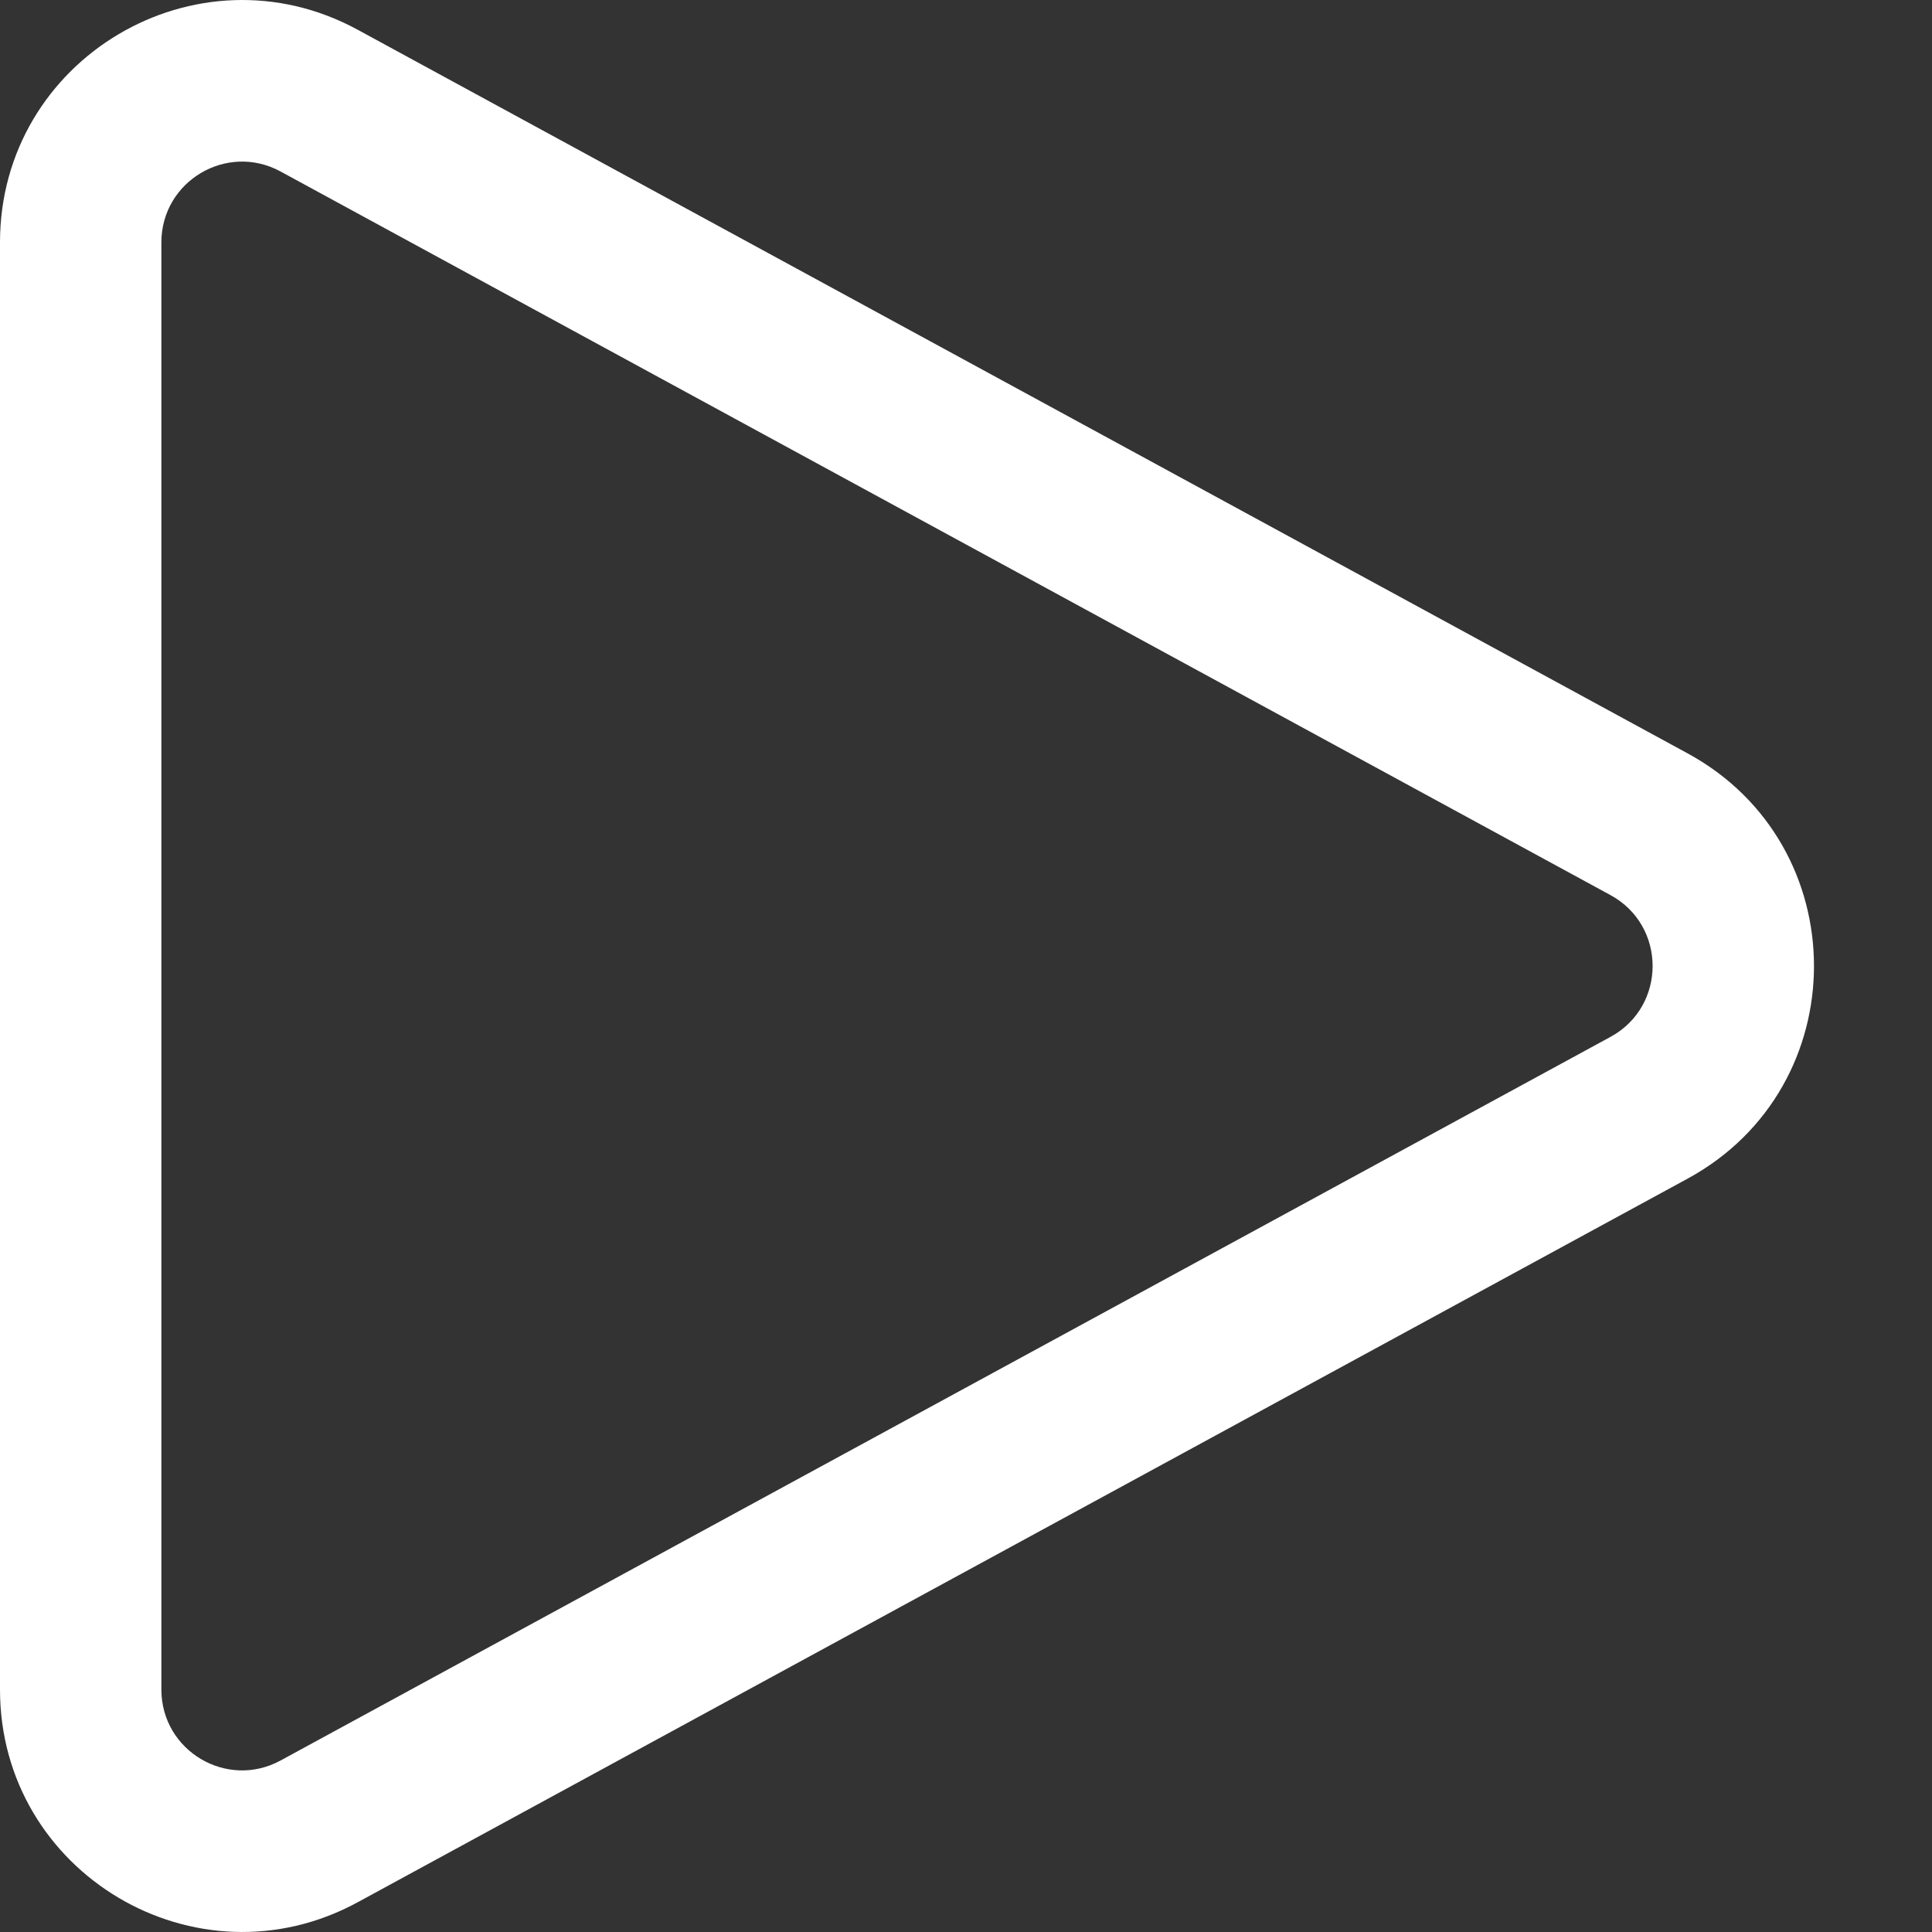 <svg width="32" height="32" viewBox="0 0 32 32" fill="none" xmlns="http://www.w3.org/2000/svg">
<rect x="0" y="0" width="32" height="32" fill="#333333" stroke="none"/>
<path d="M4.648 2.841C3.757 2.356 2.673 3.001 2.673 4.015V27.985C2.673 28.999 3.757 29.644 4.648 29.159L26.675 17.174C27.605 16.668 27.605 15.332 26.675 14.826L4.648 2.841ZM0 4.015C0 0.973 3.254 -0.96 5.925 0.493L27.952 12.478C30.743 13.997 30.743 18.003 27.952 19.522L5.925 31.507C3.254 32.96 0 31.026 0 27.985V4.015Z" fill="white"/>
</svg>

